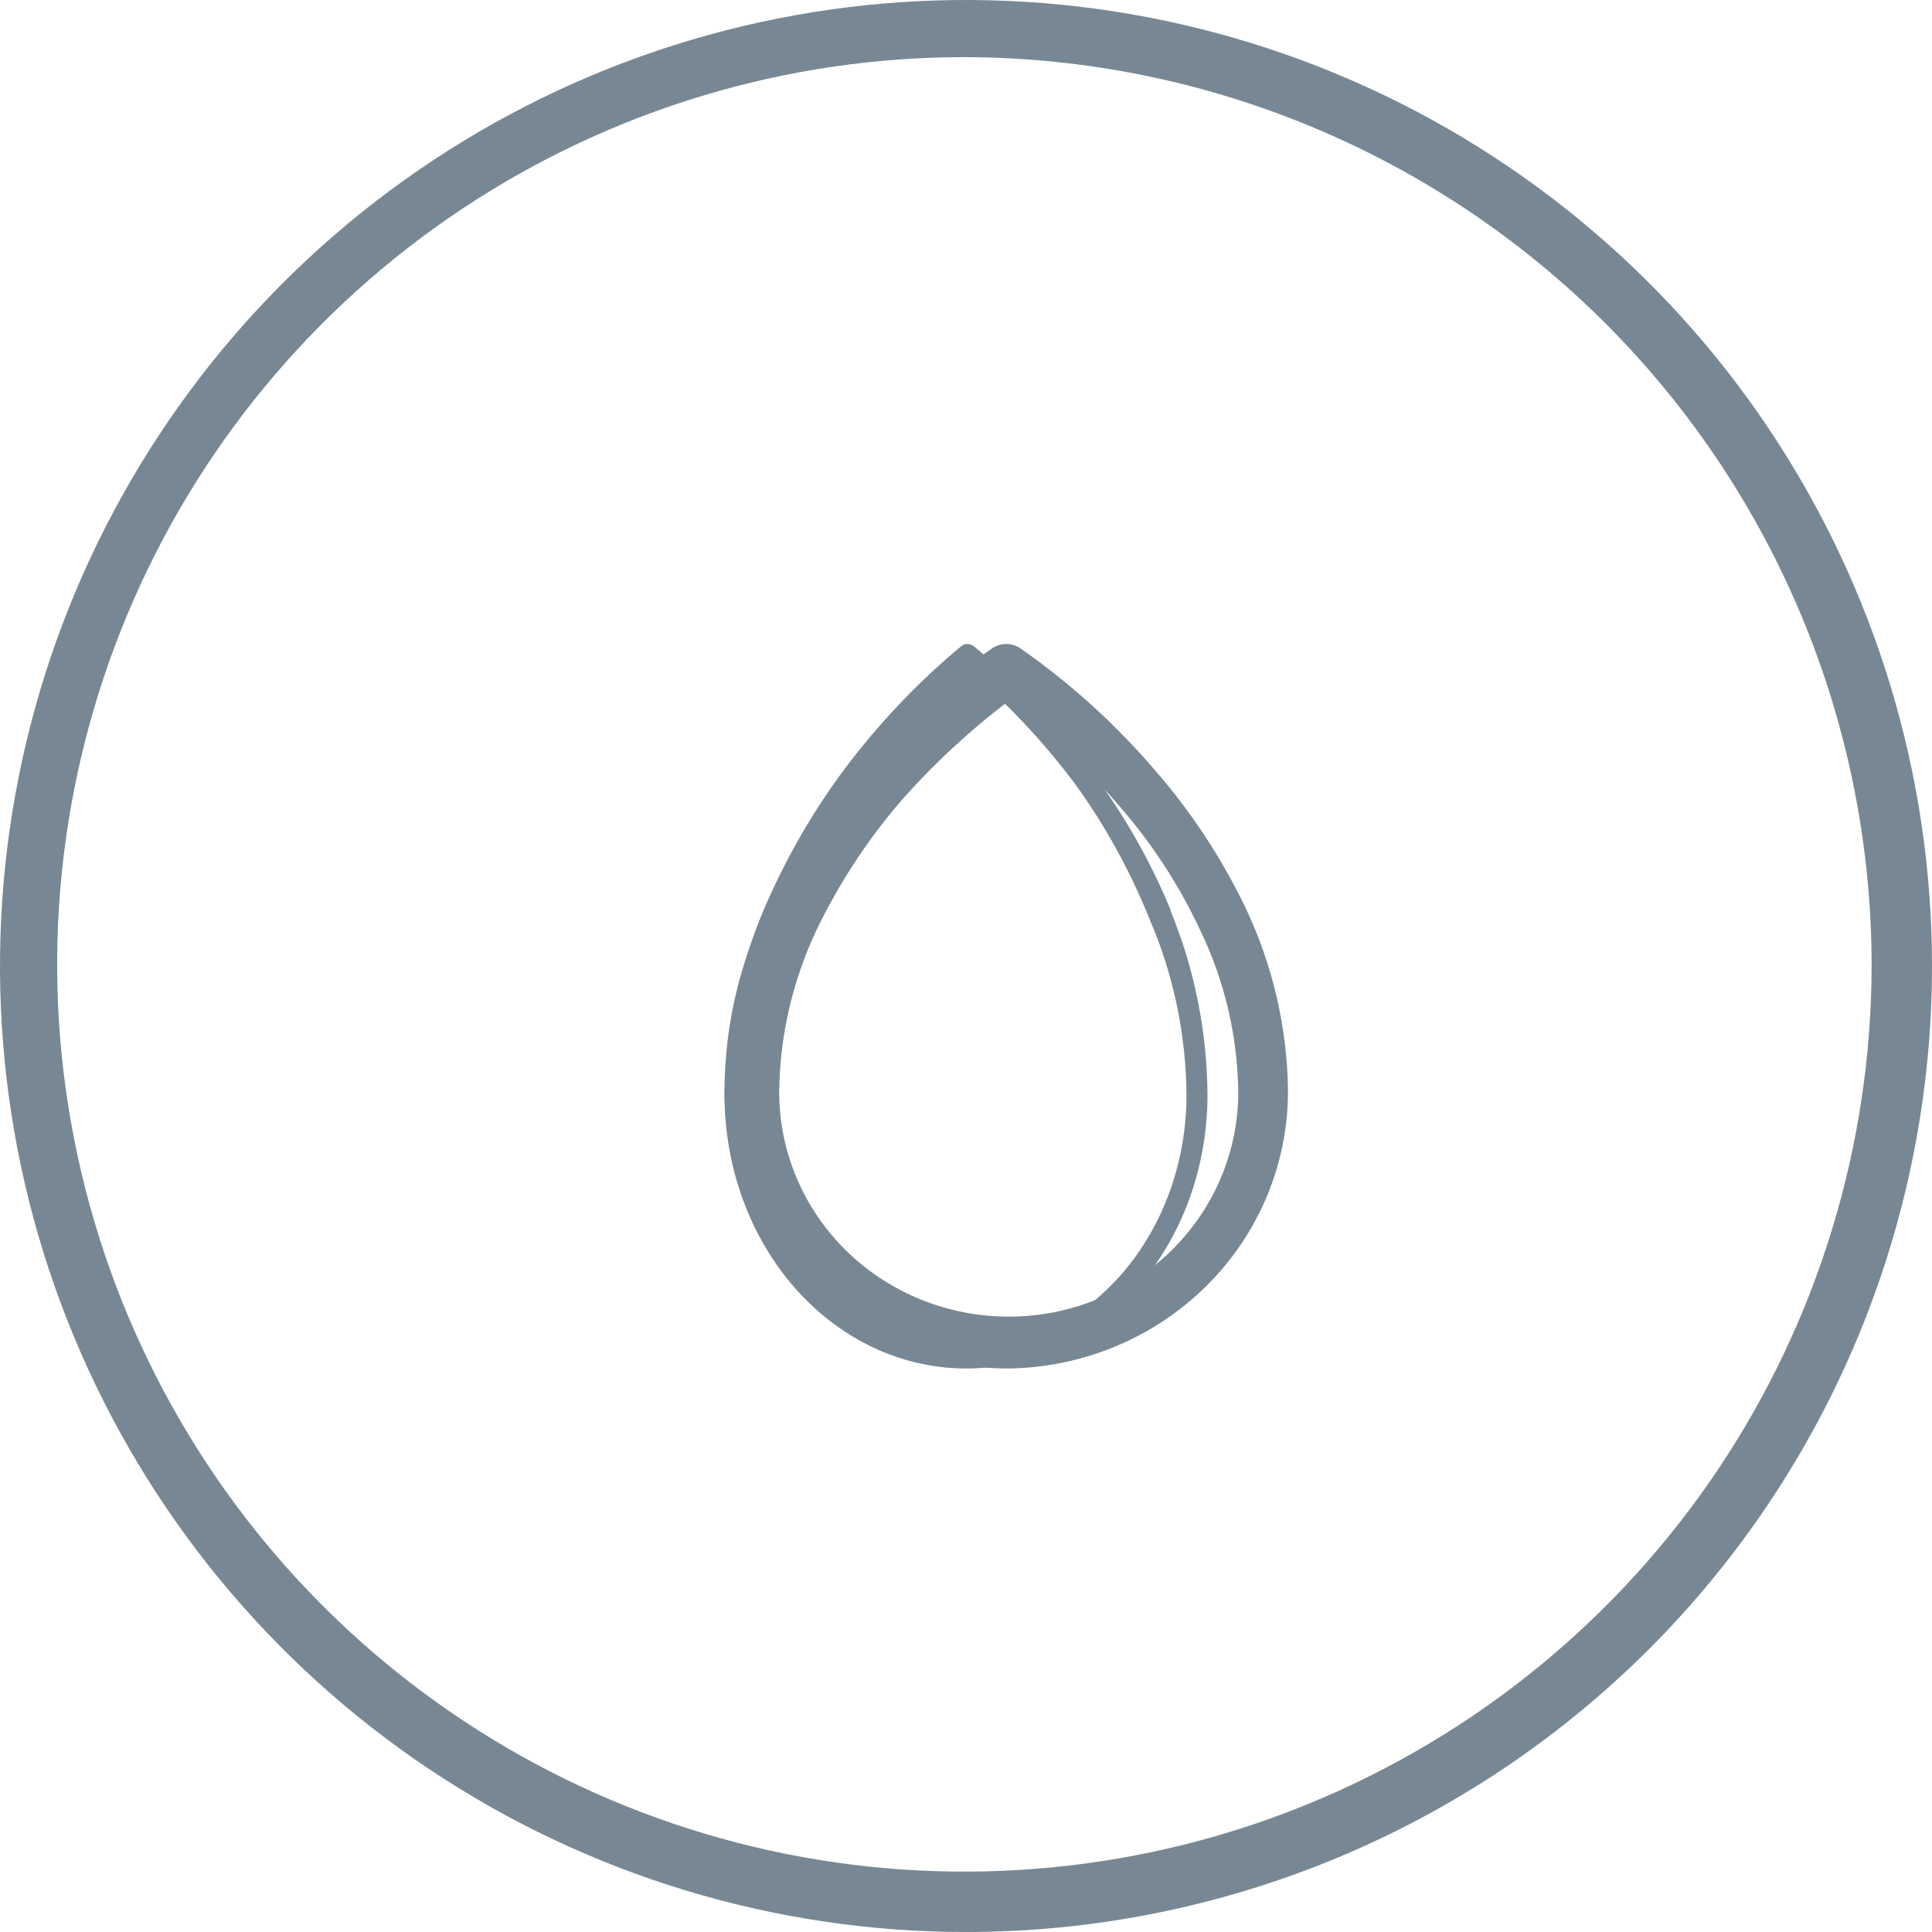 <svg width="76" height="76" viewBox="0 0 76 76" fill="none" xmlns="http://www.w3.org/2000/svg">
<g clip-path="url(#clip0_934_3009)">
<path d="M38.059 53.098C35.712 53.098 33.46 52.041 31.8 50.16C30.141 48.278 29.208 45.727 29.208 43.066C29.279 40.744 29.781 38.465 30.683 36.379C31.44 34.447 32.433 32.646 33.633 31.028C34.933 29.267 36.419 27.695 38.059 26.347C39.624 27.661 41.05 29.176 42.307 30.861C43.494 32.502 44.486 34.312 45.258 36.245C46.168 38.372 46.652 40.702 46.674 43.066C46.675 45.681 45.775 48.193 44.166 50.067C42.556 51.94 40.365 53.028 38.059 53.098ZM46.084 35.877C45.255 33.857 44.183 31.978 42.898 30.293C41.542 28.461 39.997 26.822 38.295 25.411C38.224 25.36 38.142 25.333 38.059 25.333C37.975 25.333 37.894 25.36 37.823 25.411C36.115 26.826 34.56 28.465 33.191 30.293C31.926 31.994 30.855 33.871 30.005 35.877C29.067 38.129 28.555 40.577 28.5 43.066C28.5 44.48 28.746 45.88 29.223 47.187C29.701 48.493 30.4 49.68 31.282 50.68C32.165 51.68 33.212 52.473 34.364 53.014C35.517 53.555 36.752 53.833 38 53.833C39.248 53.833 40.483 53.555 41.636 53.014C42.788 52.473 43.835 51.68 44.718 50.68C45.6 49.68 46.299 48.493 46.777 47.187C47.254 45.88 47.5 44.48 47.5 43.066C47.48 40.544 46.976 38.057 46.025 35.777" fill="#778894"/>
<path d="M39.648 27.597C38.092 28.781 36.661 30.116 35.378 31.582C34.078 33.108 32.983 34.789 32.119 36.587C31.173 38.586 30.673 40.76 30.652 42.963C30.652 45.305 31.603 47.551 33.296 49.207C34.99 50.863 37.286 51.793 39.681 51.793C42.076 51.793 44.373 50.863 46.066 49.207C47.759 47.551 48.71 45.305 48.71 42.963C48.685 40.757 48.174 38.582 47.211 36.587C46.37 34.787 45.272 33.113 43.951 31.614C42.667 30.129 41.224 28.783 39.648 27.597ZM39.648 53.833C38.176 53.833 36.719 53.548 35.36 52.994C34.001 52.441 32.767 51.629 31.731 50.606C30.694 49.584 29.875 48.37 29.321 47.037C28.766 45.703 28.488 44.275 28.5 42.835C28.518 40.355 29.085 37.907 30.163 35.662C31.116 33.706 32.333 31.883 33.781 30.243C35.312 28.464 37.064 26.879 38.997 25.525C39.166 25.401 39.372 25.333 39.583 25.333C39.795 25.333 40.001 25.401 40.17 25.525C42.103 26.879 43.855 28.464 45.386 30.243C46.839 31.903 48.056 33.747 49.004 35.726C50.059 37.956 50.625 40.378 50.666 42.835C50.692 45.721 49.547 48.5 47.482 50.561C45.416 52.623 42.599 53.8 39.648 53.833Z" fill="#778894"/>
<path d="M38 2.248C30.942 2.236 24.038 4.317 18.162 8.228C12.286 12.139 7.702 17.704 4.989 24.221C2.277 30.737 1.557 37.912 2.922 44.837C4.287 51.762 7.674 58.127 12.656 63.127C17.639 68.127 23.992 71.537 30.912 72.927C37.833 74.316 45.01 73.622 51.535 70.933C58.062 68.243 63.643 63.679 67.575 57.817C71.507 51.955 73.612 45.059 73.625 38C73.625 28.54 69.876 19.466 63.198 12.764C56.521 6.063 47.46 2.282 38 2.248ZM38 76C30.484 76 23.137 73.771 16.888 69.596C10.639 65.42 5.769 59.486 2.893 52.542C0.016 45.598 -0.736 37.958 0.73 30.587C2.196 23.215 5.816 16.444 11.13 11.13C16.444 5.816 23.215 2.196 30.587 0.73C37.958 -0.736 45.598 0.016 52.542 2.893C59.486 5.769 65.42 10.639 69.596 16.888C73.771 23.137 76 30.484 76 38C76 48.078 71.996 57.744 64.87 64.87C57.744 71.996 48.078 76 38 76Z" fill="#778894"/>
</g>
<defs>
<clipPath id="clip0_934_3009">
<rect width="76" height="76" fill="white"/>
</clipPath>
</defs>
</svg>
